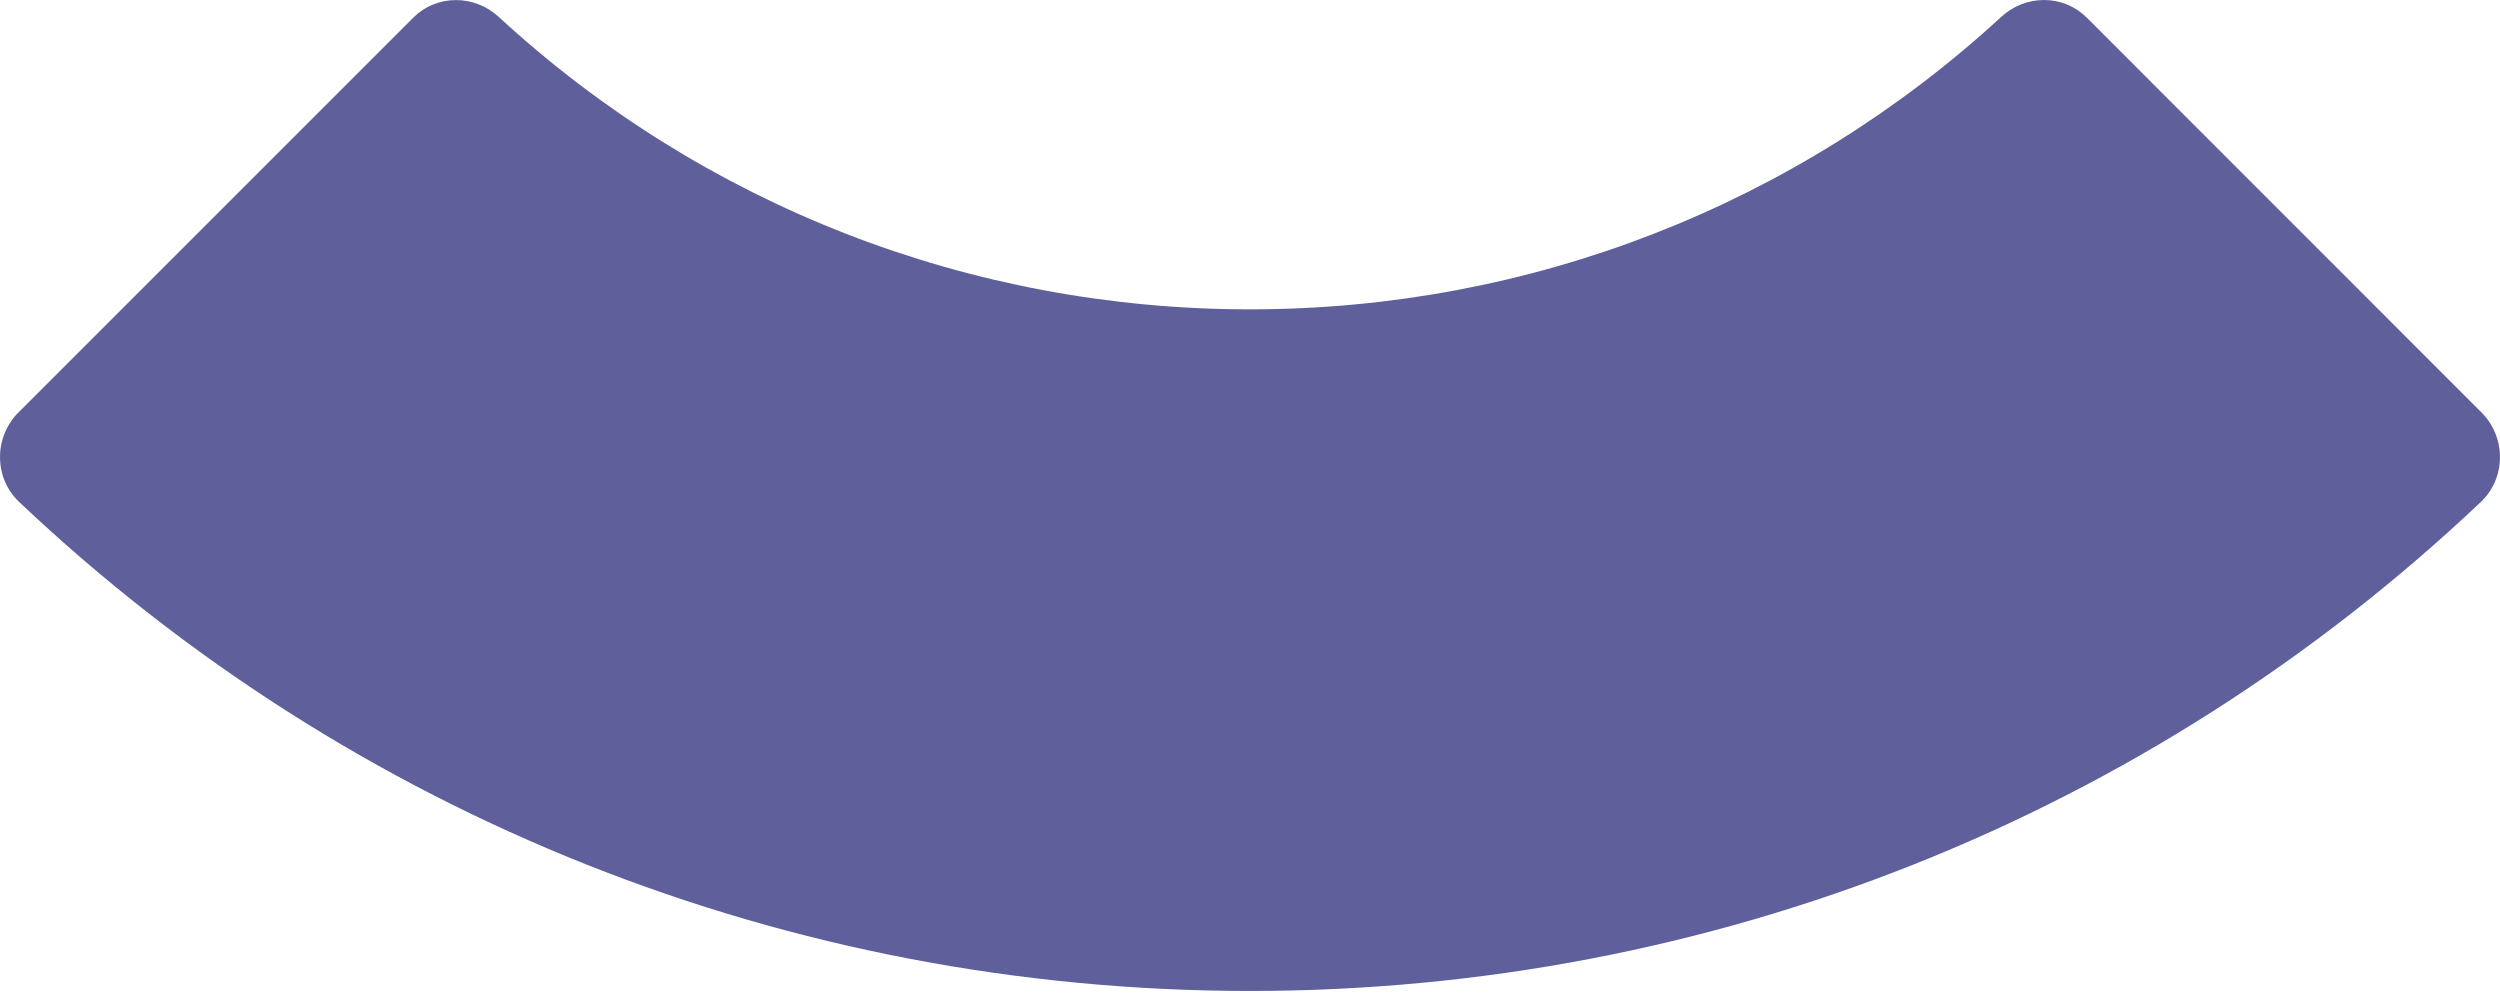 <?xml version="1.0" encoding="UTF-8"?> <!-- Generator: Adobe Illustrator 23.0.1, SVG Export Plug-In . SVG Version: 6.00 Build 0) --> <svg xmlns="http://www.w3.org/2000/svg" xmlns:xlink="http://www.w3.org/1999/xlink" id="Layer_1" x="0px" y="0px" viewBox="0 0 730 290" style="enable-background:new 0 0 730 290;" xml:space="preserve"> <style type="text/css"> .st0{opacity:0.75;fill:#2A2B7A;} </style> <path class="st0" d="M364.99,289.36c-134.45,0-262.1-50.72-359.42-142.81c-3.52-3.35-5.5-7.91-5.56-12.82 c-0.08-4.95,1.86-9.76,5.32-13.24L120.65,5.18c3.33-3.33,7.76-5.16,12.48-5.16c4.6,0,9.03,1.73,12.45,4.87 c59.78,55.1,137.7,85.44,219.4,85.44c81.67,0,159.6-30.35,219.44-85.46C587.85,1.73,592.25,0,596.84,0c4.74,0,9.19,1.84,12.53,5.18 l115.32,115.35c3.44,3.46,5.38,8.28,5.3,13.22c-0.08,4.93-2.06,9.49-5.59,12.83C627.1,238.65,499.46,289.36,364.99,289.36z"></path> </svg> 